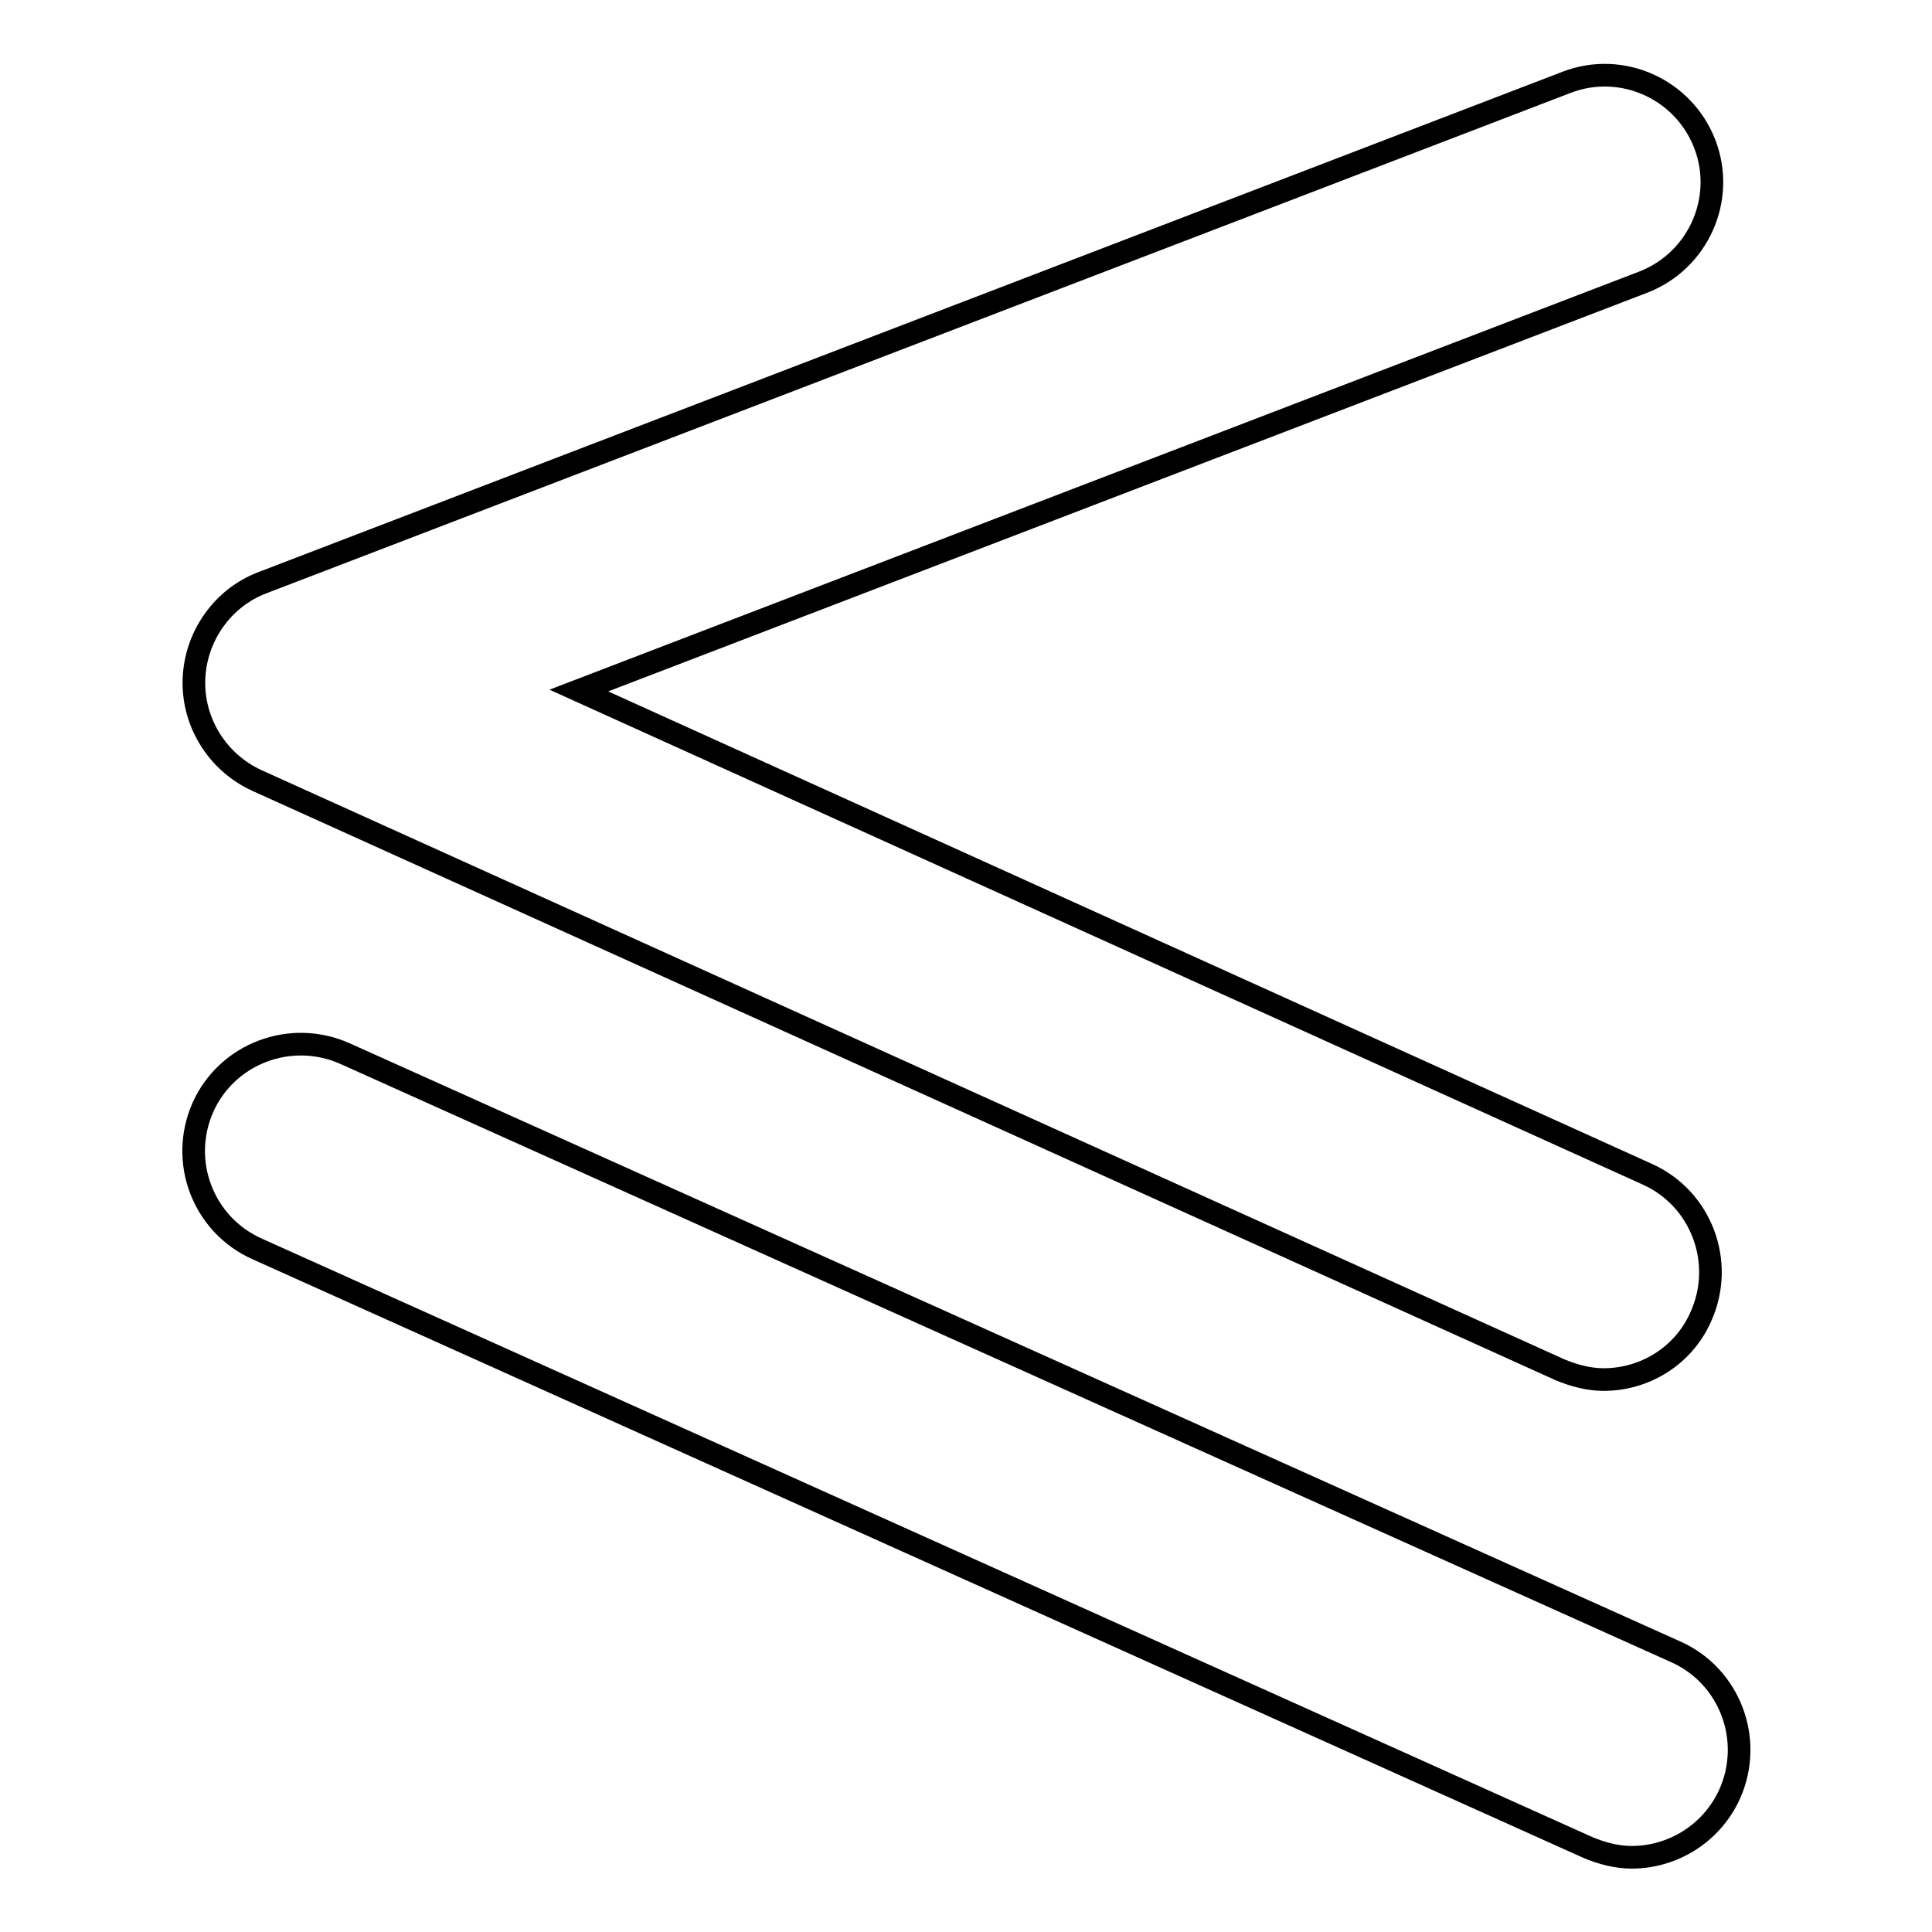 <?xml version="1.0" encoding="utf-8"?>
<!-- Svg Vector Icons : http://www.onlinewebfonts.com/icon -->
<!DOCTYPE svg PUBLIC "-//W3C//DTD SVG 1.1//EN" "http://www.w3.org/Graphics/SVG/1.1/DTD/svg11.dtd">
<svg version="1.1" xmlns="http://www.w3.org/2000/svg" xmlns:xlink="http://www.w3.org/1999/xlink" x="0px" y="0px" viewBox="0 0 256 256" enable-background="new 0 0 256 256" xml:space="preserve">
<g><g><g><g><path stroke-width="3" fill-opacity="0" stroke="#000000"  d="M34,103.4l172.7,78.1c1.9,0.8,3.9,1.3,5.8,1.3c5.4,0,10.6-3.1,12.9-8.4c3.2-7.2,0-15.6-7.1-18.8L76.7,91.5l141-54.1c7.3-2.8,11-11,8.2-18.3s-11-11-18.3-8.2L34.8,77.2c-5.3,2-8.9,7.1-9.1,12.8C25.5,95.7,28.8,101,34,103.4z"/><path stroke-width="3" fill-opacity="0" stroke="#000000"  d="M34.1,165.5l176.3,79.3c1.9,0.8,3.9,1.3,5.8,1.3c5.4,0,10.6-3.1,13-8.4c3.2-7.2,0-15.6-7.1-18.8L45.7,139.6c-7.2-3.2-15.6,0-18.8,7.1C23.7,153.9,26.9,162.3,34.1,165.5z"/></g></g><g></g><g></g><g></g><g></g><g></g><g></g><g></g><g></g><g></g><g></g><g></g><g></g><g></g><g></g><g></g></g></g>
</svg>